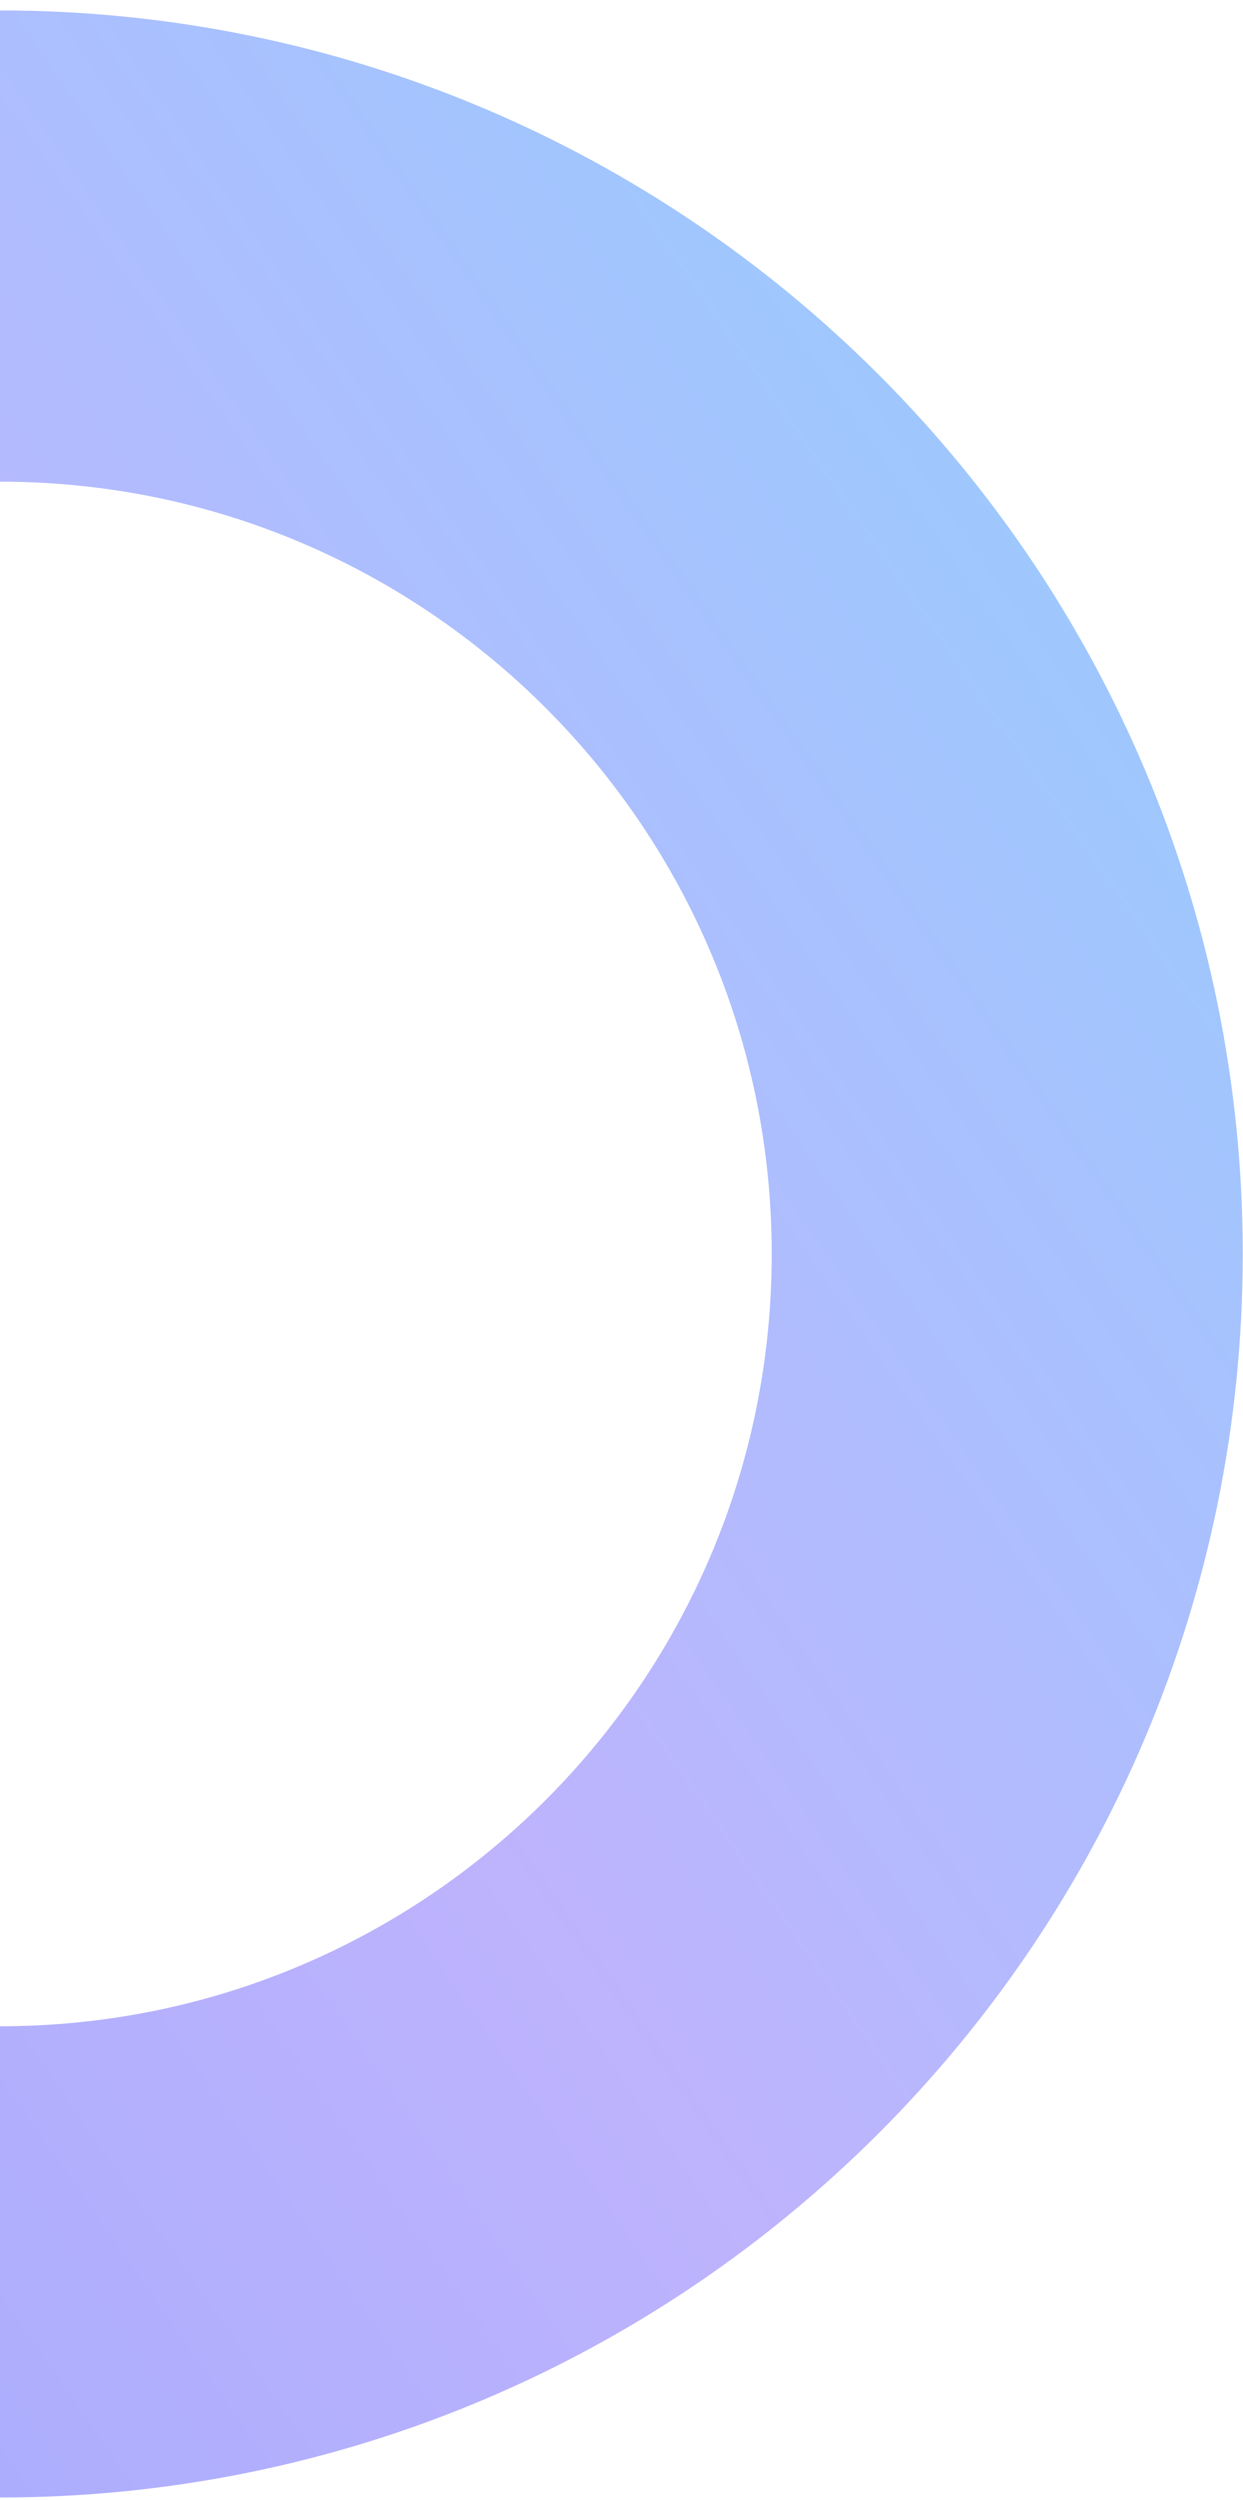<svg width="95" height="191" viewBox="0 0 95 191" fill="none" xmlns="http://www.w3.org/2000/svg">
<path d="M-0.019 172.797C42.507 172.797 76.981 138.323 76.981 95.797C76.981 53.271 42.507 18.797 -0.019 18.797C-42.545 18.797 -77.019 53.271 -77.019 95.797C-77.019 138.323 -42.545 172.797 -0.019 172.797Z" stroke="url(#paint0_linear_1698_550021)" stroke-width="36"/>
<defs>
<linearGradient id="paint0_linear_1698_550021" x1="-117.859" y1="190.797" x2="117.809" y2="26.717" gradientUnits="userSpaceOnUse">
<stop stop-color="#8EA5FE"/>
<stop offset="0.542" stop-color="#BEB3FD"/>
<stop offset="1" stop-color="#90D1FF"/>
</linearGradient>
</defs>
</svg>
